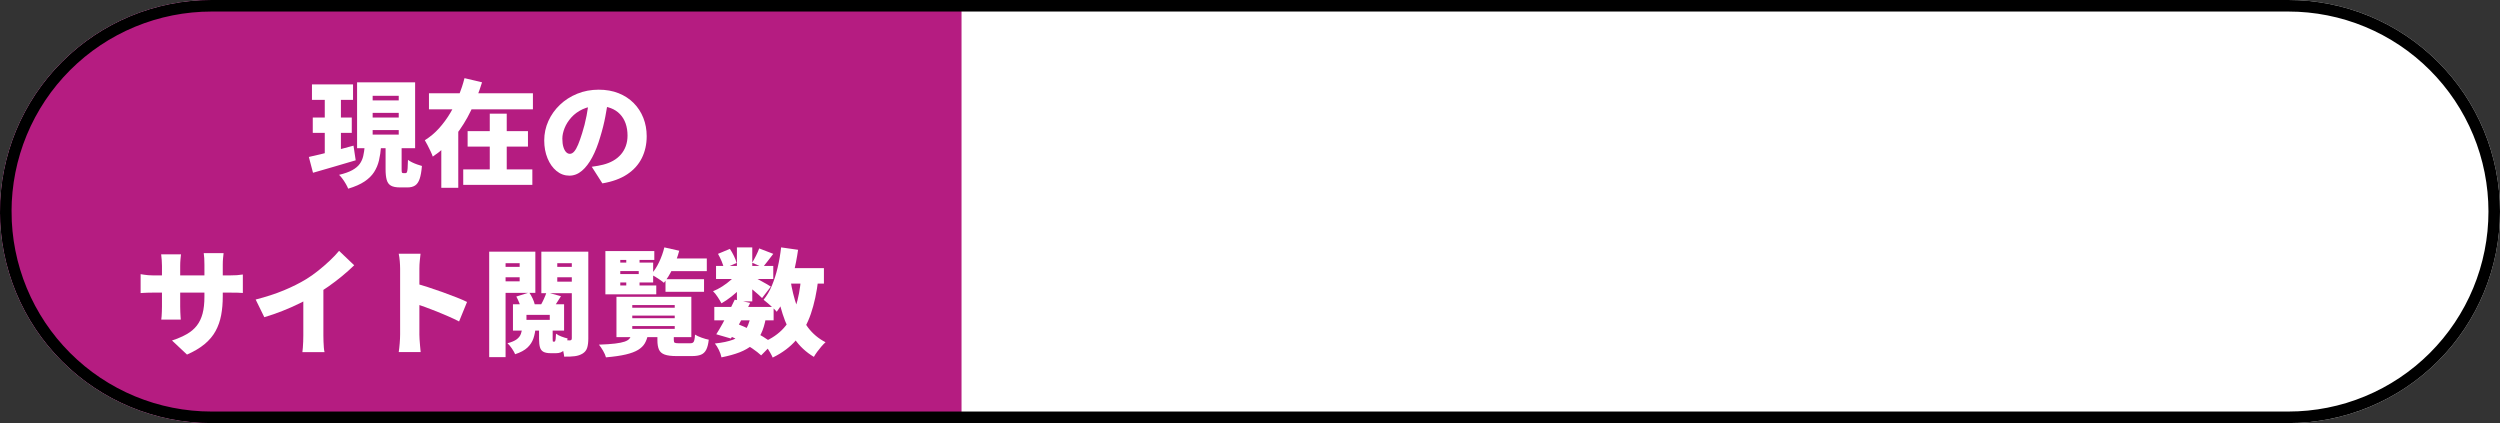 <?xml version="1.0" encoding="UTF-8"?>
<svg id="_レイヤー_1" data-name="レイヤー_1" xmlns="http://www.w3.org/2000/svg" viewBox="0 0 650 110">
  <rect x="0" y="0" width="650" height="110" fill="#333333" stroke="none"/>
  <defs>
    <style>
      .cls-1 {
        fill: none;
        stroke: #000;
        stroke-width: 3px;
      }

      .cls-2 {
        fill: #fff;
      }

      .cls-3 {
        fill: #b51c81;
      }
    </style>
  </defs>
  <path class="cls-2" d="M0,55c0-1.801.088-3.598.265-5.391s.441-3.572.792-5.339c.351-1.767.789-3.512,1.311-5.236.523-1.724,1.129-3.418,1.818-5.082.689-1.664,1.459-3.291,2.308-4.879.849-1.589,1.774-3.132,2.775-4.63,1.001-1.498,2.073-2.943,3.215-4.335,1.143-1.392,2.351-2.726,3.625-3.999,1.274-1.274,2.607-2.482,3.999-3.625s2.838-2.215,4.335-3.215c1.498-1.001,3.041-1.926,4.63-2.775,1.589-.849,3.215-1.618,4.879-2.308,1.664-.689,3.358-1.295,5.082-1.818,1.724-.523,3.469-.96,5.236-1.311,1.767-.351,3.546-.615,5.339-.792s3.59-.265,5.391-.265h540c1.801,0,3.598.088,5.391.265,1.793.177,3.572.441,5.339.792,1.767.351,3.512.789,5.236,1.311,1.724.523,3.418,1.129,5.082,1.818,1.664.689,3.291,1.459,4.879,2.308s3.132,1.774,4.63,2.775,2.943,2.073,4.335,3.215c1.392,1.143,2.725,2.351,3.999,3.625,1.274,1.274,2.482,2.607,3.625,3.999,1.143,1.392,2.214,2.838,3.215,4.335,1.001,1.498,1.926,3.041,2.775,4.63.849,1.589,1.618,3.215,2.308,4.879.689,1.664,1.296,3.358,1.818,5.082s.96,3.469,1.311,5.236c.351,1.767.615,3.546.792,5.339s.265,3.59.265,5.391c0,1.801-.088,3.598-.265,5.391s-.441,3.572-.792,5.339c-.351,1.767-.789,3.512-1.311,5.236-.523,1.724-1.129,3.418-1.818,5.082-.689,1.664-1.458,3.291-2.308,4.879-.849,1.589-1.774,3.132-2.775,4.63-1.001,1.498-2.072,2.943-3.215,4.335-1.143,1.392-2.351,2.726-3.625,3.999s-2.607,2.482-3.999,3.625c-1.393,1.143-2.838,2.214-4.335,3.215-1.498,1.001-3.041,1.926-4.63,2.775-1.589.849-3.215,1.618-4.879,2.308-1.664.689-3.358,1.295-5.082,1.818-1.724.523-3.469.96-5.236,1.311-1.767.351-3.546.615-5.339.792-1.793.177-3.59.265-5.391.265H55c-1.801,0-3.598-.088-5.391-.265-1.793-.177-3.572-.441-5.339-.792-1.767-.351-3.512-.789-5.236-1.311-1.724-.523-3.418-1.129-5.082-1.818-1.664-.689-3.291-1.459-4.879-2.308-1.589-.849-3.132-1.774-4.63-2.775-1.498-1.001-2.943-2.073-4.335-3.215-1.392-1.143-2.726-2.351-3.999-3.625-1.274-1.274-2.482-2.607-3.625-3.999-1.143-1.392-2.214-2.838-3.215-4.335-1.001-1.498-1.926-3.041-2.775-4.63-.849-1.589-1.618-3.215-2.308-4.879s-1.295-3.358-1.818-5.082c-.523-1.724-.96-3.469-1.311-5.236-.351-1.767-.615-3.546-.792-5.339s-.265-3.59-.265-5.391Z"/>
  <path class="cls-3" d="M0,55c0-1.801.088-3.598.265-5.391s.441-3.572.792-5.339c.351-1.767.789-3.512,1.311-5.236.523-1.724,1.129-3.418,1.818-5.082.689-1.664,1.459-3.291,2.308-4.879.849-1.589,1.774-3.132,2.775-4.63,1.001-1.498,2.073-2.943,3.215-4.335,1.143-1.392,2.351-2.726,3.625-3.999,1.274-1.274,2.607-2.482,3.999-3.625s2.838-2.215,4.335-3.215c1.498-1.001,3.041-1.926,4.63-2.775,1.589-.849,3.215-1.618,4.879-2.308,1.664-.689,3.358-1.295,5.082-1.818,1.724-.523,3.469-.96,5.236-1.311,1.767-.351,3.546-.615,5.339-.792s3.59-.265,5.391-.265h195v110H55c-1.801,0-3.598-.088-5.391-.265-1.793-.177-3.572-.441-5.339-.792-1.767-.351-3.512-.789-5.236-1.311-1.724-.523-3.418-1.129-5.082-1.818-1.664-.689-3.291-1.459-4.879-2.308-1.589-.849-3.132-1.774-4.63-2.775-1.498-1.001-2.943-2.073-4.335-3.215-1.392-1.143-2.726-2.351-3.999-3.625-1.274-1.274-2.482-2.607-3.625-3.999-1.143-1.392-2.214-2.838-3.215-4.335-1.001-1.498-1.926-3.041-2.775-4.63-.849-1.589-1.618-3.215-2.308-4.879s-1.295-3.358-1.818-5.082c-.523-1.724-.96-3.469-1.311-5.236-.351-1.767-.615-3.546-.792-5.339s-.265-3.59-.265-5.391Z"/>
  <path class="cls-1" d="M1.5,55c0-1.752.086-3.5.258-5.244s.429-3.475.77-5.193c.342-1.719.767-3.416,1.276-5.093.509-1.677,1.098-3.325,1.769-4.943s1.419-3.201,2.245-4.746c.826-1.545,1.726-3.046,2.699-4.503.973-1.457,2.016-2.863,3.128-4.217,1.112-1.354,2.287-2.651,3.526-3.89,1.239-1.239,2.536-2.414,3.89-3.526,1.354-1.112,2.76-2.154,4.217-3.128s2.958-1.873,4.503-2.699c1.545-.826,3.127-1.574,4.746-2.245,1.619-.671,3.267-1.26,4.943-1.769,1.677-.509,3.374-.934,5.093-1.276,1.719-.342,3.45-.599,5.193-.77s3.492-.258,5.244-.258h540c1.752 0,3.5.086,5.244.258s3.475.429,5.193.77,3.416.767,5.093,1.276,3.324,1.098,4.943,1.769,3.201,1.419,4.746,2.245,3.046,1.726,4.503,2.699c1.457.973,2.863,2.016,4.217,3.128s2.651,2.287,3.89,3.526c1.239,1.239,2.414,2.536,3.526,3.89,1.112,1.354,2.154,2.76,3.128,4.217.974,1.457,1.873,2.958,2.699,4.503s1.574,3.127,2.245,4.746c.671,1.619,1.26,3.267,1.769,4.943.509,1.677.934,3.374,1.276,5.093s.599,3.45.771,5.193c.172,1.744.258,3.492.258,5.244,0,1.752-.086,3.5-.258,5.244-.172,1.744-.429,3.475-.771,5.193-.342,1.719-.767,3.416-1.276,5.093-.509,1.677-1.098,3.325-1.769,4.943-.67,1.619-1.419,3.201-2.245,4.746s-1.726,3.046-2.699,4.503c-.973,1.457-2.016,2.863-3.128,4.217s-2.287,2.651-3.526,3.89c-1.239,1.239-2.536,2.414-3.89,3.526s-2.76,2.154-4.217,3.128c-1.457.973-2.958,1.873-4.503,2.699-1.545.826-3.127,1.574-4.746,2.245s-3.267,1.26-4.943,1.769-3.374.934-5.093,1.276-3.45.599-5.193.77-3.492.258-5.244.258H55c-1.752,0-3.5-.086-5.244-.258s-3.475-.429-5.193-.77c-1.719-.342-3.416-.767-5.093-1.276-1.677-.509-3.325-1.098-4.943-1.769s-3.201-1.419-4.746-2.245c-1.545-.826-3.046-1.726-4.503-2.699-1.457-.973-2.863-2.016-4.217-3.128s-2.651-2.287-3.89-3.526c-1.239-1.239-2.414-2.536-3.526-3.89-1.112-1.354-2.154-2.76-3.128-4.217-.973-1.457-1.873-2.958-2.699-4.503-.826-1.545-1.574-3.127-2.245-4.746-.671-1.619-1.26-3.267-1.769-4.943-.509-1.677-.934-3.374-1.276-5.093-.342-1.719-.599-3.45-.77-5.193-.172-1.744-.258-3.492-.258-5.244Z"/>
  <g>
    <path class="cls-2" d="M80.3,40.81c1-.22,2.135-.484,3.405-.795,1.27-.31,2.61-.649,4.02-1.02,1.41-.37,2.805-.745,4.185-1.125l.57,3.81c-1.88.561-3.8,1.125-5.76,1.695-1.96.57-3.74,1.085-5.34,1.545l-1.08-4.11ZM81.11,21.94h10.68v4.02h-10.68v-4.02ZM81.32,30.55h10.14v3.99h-10.14v-3.99ZM84.44,23.53h4.2v17.609l-4.2.601v-18.21ZM94.82,38.08h4.26c-.101,1.3-.28,2.505-.54,3.615-.26,1.109-.686,2.125-1.275,3.045-.59.92-1.425,1.74-2.505,2.46-1.08.72-2.49,1.34-4.23,1.859-.14-.359-.34-.765-.6-1.215-.26-.45-.545-.89-.855-1.319-.311-.431-.615-.785-.915-1.065,1.44-.34,2.59-.75,3.45-1.229.86-.48,1.505-1.025,1.935-1.636.43-.609.73-1.29.9-2.04s.295-1.574.375-2.475ZM92.84,21.4h15.09v17.13h-15.09v-17.13ZM96.89,24.91v1.2h6.78v-1.2h-6.78ZM96.89,29.35v1.2h6.78v-1.2h-6.78ZM96.89,33.82v1.17h6.78v-1.17h-6.78ZM100.25,36.97h4.17v6.99c0,.48.025.775.075.885.05.11.165.165.345.165h.63c.14,0,.25-.079.33-.24.08-.159.14-.489.18-.989.04-.5.07-1.24.09-2.221.28.221.635.436,1.065.646s.875.396,1.335.555c.459.16.87.29,1.23.391-.12,1.439-.32,2.564-.6,3.375-.28.81-.675,1.38-1.185,1.71-.51.33-1.166.495-1.965.495h-1.92c-1.04,0-1.83-.15-2.37-.45s-.911-.801-1.11-1.5c-.2-.7-.3-1.63-.3-2.79v-7.021Z"/>
    <path class="cls-2" d="M120.77,20.32l4.56,1.08c-.76,2.479-1.715,4.92-2.865,7.319-1.15,2.4-2.54,4.631-4.17,6.69-1.63,2.06-3.555,3.83-5.775,5.31-.14-.42-.335-.89-.585-1.41-.25-.52-.505-1.034-.765-1.545-.26-.51-.5-.944-.72-1.305,1.36-.84,2.59-1.87,3.69-3.09,1.1-1.22,2.08-2.555,2.94-4.005.859-1.45,1.595-2.945,2.205-4.485.61-1.54,1.104-3.06,1.485-4.56ZM111.53,24.25h27.03v4.17h-27.03v-4.17ZM114.74,33.01h4.41v15.811h-4.41v-15.811ZM120.44,44.05h17.97v4.021h-17.97v-4.021ZM121.58,34.09h15.69v4.021h-15.69v-4.021ZM127.34,29.56h4.41v16.62h-4.41v-16.62Z"/>
    <path class="cls-2" d="M158.21,25.39c-.22,1.521-.49,3.141-.81,4.86-.32,1.721-.77,3.521-1.35,5.4-.58,2-1.27,3.75-2.07,5.25-.8,1.5-1.695,2.67-2.685,3.51-.99.84-2.075,1.26-3.255,1.26-1.24,0-2.355-.405-3.345-1.215-.99-.811-1.77-1.91-2.34-3.3s-.855-2.936-.855-4.636c0-1.779.36-3.465,1.08-5.055.72-1.59,1.72-2.995,3-4.215,1.28-1.22,2.78-2.18,4.5-2.88,1.72-.7,3.58-1.05,5.58-1.05,1.92,0,3.645.305,5.175.915,1.53.61,2.84,1.465,3.93,2.564,1.09,1.101,1.924,2.385,2.505,3.855.58,1.47.87,3.055.87,4.755,0,2.1-.42,3.995-1.26,5.685-.84,1.69-2.11,3.101-3.81,4.23-1.7,1.13-3.85,1.915-6.45,2.354l-2.76-4.319c.64-.08,1.18-.165,1.62-.255.44-.091.88-.186,1.32-.285.96-.24,1.83-.58,2.61-1.021.78-.439,1.45-.979,2.01-1.62.56-.64.99-1.375,1.29-2.205.3-.829.45-1.734.45-2.715,0-1.159-.165-2.209-.495-3.149s-.82-1.75-1.47-2.431c-.65-.68-1.445-1.199-2.385-1.56-.94-.36-2.021-.54-3.24-.54-1.56,0-2.925.275-4.095.825s-2.145,1.26-2.925,2.13c-.78.87-1.365,1.795-1.755,2.774-.39.98-.585,1.891-.585,2.73,0,.86.09,1.585.27,2.175s.415,1.035.705,1.335c.29.3.615.45.975.45.4,0,.775-.199,1.125-.6.35-.4.69-.995,1.02-1.785.33-.79.675-1.765,1.035-2.925.46-1.42.85-2.955,1.17-4.605s.55-3.265.69-4.845l5.01.149Z"/>
  </g>
  <g>
    <path class="cls-2" d="M36.56,71.279c.24.041.52.086.84.136s.69.095,1.11.135c.42.04.9.06,1.44.06h19.56c.88,0,1.575-.02,2.085-.06.51-.04,1.024-.1,1.545-.18v4.8c-.42-.039-.911-.064-1.47-.074-.56-.011-1.27-.016-2.13-.016h-19.59c-.54,0-1.01.005-1.41.016-.4.01-.755.024-1.065.045-.311.02-.615.039-.915.06v-4.921ZM47.06,66.12c-.041.36-.085.795-.135,1.305-.05.511-.075,1.085-.075,1.726v10.56c0,.48.01.936.03,1.365s.04.81.06,1.14c.02.33.04.625.06.885h-5.07c.04-.26.07-.555.09-.885.02-.33.04-.71.06-1.14.02-.43.03-.885.03-1.365v-10.59c0-.5-.02-.995-.06-1.485s-.09-.994-.15-1.515h5.16ZM57.92,77.04c0,1.78-.14,3.415-.42,4.905-.28,1.49-.76,2.86-1.44,4.109-.68,1.25-1.625,2.381-2.835,3.391-1.21,1.01-2.745,1.925-4.605,2.745l-3.9-3.66c1.5-.5,2.785-1.055,3.855-1.665,1.069-.61,1.939-1.351,2.61-2.221.67-.869,1.165-1.909,1.485-3.119.32-1.21.48-2.665.48-4.365v-8.37c0-.62-.015-1.175-.045-1.665s-.075-.925-.135-1.305h5.16c-.04.38-.085.814-.135,1.305-.05.49-.075,1.045-.075,1.665v8.25Z"/>
    <path class="cls-2" d="M66.47,77.88c2.74-.7,5.19-1.5,7.35-2.399,2.16-.9,4.08-1.86,5.76-2.881,1.02-.619,2.07-1.359,3.15-2.22,1.08-.859,2.1-1.745,3.06-2.655s1.75-1.744,2.37-2.504l3.93,3.75c-.94.92-1.985,1.854-3.135,2.805-1.15.949-2.34,1.855-3.57,2.715-1.23.859-2.435,1.641-3.615,2.34-1.16.66-2.45,1.34-3.87,2.04-1.42.7-2.915,1.36-4.485,1.979-1.57.62-3.135,1.16-4.695,1.62l-2.25-4.59ZM78.86,74.939l5.22-1.14v13.41c0,.48.01,1.005.03,1.575s.05,1.105.09,1.604c.04.5.1.89.18,1.17h-5.76c.04-.28.08-.67.12-1.17.04-.499.07-1.034.09-1.604.02-.57.03-1.095.03-1.575v-12.271Z"/>
    <path class="cls-2" d="M104.03,87v-17.13c0-.601-.03-1.261-.09-1.979-.06-.721-.15-1.36-.27-1.92h5.67c-.06.56-.125,1.17-.195,1.829-.07.66-.105,1.351-.105,2.07v17.13c0,.26.015.665.045,1.215.03.551.075,1.125.135,1.726.06.6.109,1.129.15,1.59h-5.7c.1-.641.185-1.4.255-2.28.07-.88.105-1.63.105-2.25ZM107.96,73.68c1,.26,2.13.596,3.39,1.006,1.26.41,2.53.845,3.81,1.305,1.279.46,2.475.91,3.585,1.35,1.11.44,2.005.83,2.685,1.17l-2.07,5.07c-.84-.439-1.755-.875-2.745-1.305-.99-.431-1.991-.851-3-1.261-1.01-.409-2-.789-2.97-1.14-.97-.35-1.865-.665-2.685-.945v-5.25Z"/>
    <path class="cls-2" d="M127.19,65.43h4.26v27.42h-4.26v-27.42ZM129.35,69.391h7.05v2.699h-7.05v-2.699ZM129.77,65.43h9.42v10.711h-9.42v-3h5.34v-4.711h-5.34v-3ZM135.83,84.87h3.45c-.08,1.16-.275,2.195-.585,3.104-.31.911-.83,1.71-1.56,2.4s-1.795,1.265-3.195,1.725c-.18-.42-.465-.92-.855-1.5s-.775-1.029-1.155-1.35c1.06-.28,1.86-.62,2.4-1.02.54-.4.91-.88,1.11-1.44.2-.56.33-1.2.39-1.92ZM133.37,79.11h13.29v6.84h-13.29v-6.84ZM134.24,77.1l3.36-1.05c.32.46.615.98.885,1.56.27.581.455,1.101.555,1.561l-3.54,1.14c-.08-.42-.24-.935-.48-1.544-.24-.61-.5-1.166-.78-1.666ZM136.88,81.87v1.29h6.06v-1.29h-6.06ZM140.15,85.05h3.54v3.03c0,.34.01.55.03.63.02.08.08.12.18.12h.21c.1,0,.175-.05.225-.15.05-.1.095-.295.135-.585.04-.289.07-.734.09-1.335.32.261.785.506,1.395.735.61.23,1.145.396,1.605.495-.16,1.52-.47,2.539-.93,3.06s-1.15.78-2.07.78h-1.35c-.84,0-1.48-.12-1.92-.36-.44-.239-.74-.63-.9-1.17-.161-.54-.24-1.27-.24-2.189v-3.061ZM142.1,75.99l3.75,1.02c-.4.641-.785,1.245-1.155,1.815-.37.569-.695,1.055-.975,1.455l-3.12-.96c.28-.48.56-1.03.84-1.65.28-.619.5-1.18.66-1.68ZM150.95,65.43v3h-6.06v4.801h6.06v3h-10.2v-10.801h10.2ZM143.33,69.391h7.05v2.699h-7.05v-2.699ZM148.67,65.43h4.29v22.59c0,.98-.1,1.785-.3,2.415-.2.631-.59,1.125-1.17,1.485-.581.36-1.26.59-2.04.69-.78.1-1.7.14-2.76.12-.04-.4-.12-.86-.24-1.381-.12-.52-.266-1.045-.435-1.574-.17-.53-.355-.976-.555-1.335.52.02,1.045.035,1.575.045.529.01.895.015,1.095.015.2,0,.34-.045.42-.135s.12-.235.12-.436v-22.5Z"/>
    <path class="cls-2" d="M164.21,86.97h4.26c-.161.86-.431,1.62-.81,2.28-.38.66-.96,1.23-1.74,1.71-.78.48-1.845.88-3.195,1.2-1.35.319-3.075.57-5.175.75-.12-.48-.37-1.05-.75-1.71s-.74-1.19-1.08-1.59c1.74-.061,3.14-.155,4.2-.285s1.88-.295,2.46-.495,1-.45,1.26-.75c.26-.3.45-.67.57-1.11ZM170.12,65.279v2.311h-8.85v6.631h9.36v2.309h-13.23v-11.25h12.72ZM159.56,68.279h10.26v5.16h-10.26v-2.189h6.51v-.779h-6.51v-2.191ZM160.28,77.16h19.47v10.5h-19.47v-10.5ZM162.83,66.33h3.45v2.85h-3.45v-2.85ZM162.83,72.029h3.45v2.851h-3.45v-2.851ZM164.39,79.32v.689h11.04v-.689h-11.04ZM164.39,82.05v.69h11.04v-.69h-11.04ZM164.39,84.78v.72h11.04v-.72h-11.04ZM172.73,64.32l3.87.869c-.42,1.58-.985,3.115-1.695,4.605s-1.475,2.735-2.295,3.734c-.24-.219-.565-.469-.975-.75-.41-.279-.825-.549-1.245-.809s-.791-.471-1.11-.631c.78-.84,1.47-1.89,2.07-3.15.6-1.26,1.06-2.549,1.38-3.869ZM170.93,86.58h4.26v1.83c0,.38.08.615.24.705.16.09.52.135,1.08.135h2.97c.3,0,.53-.055.69-.165.16-.109.28-.325.36-.645.08-.32.14-.8.18-1.44.4.26.96.521,1.68.78.72.26,1.35.439,1.89.54-.12,1.12-.34,1.989-.66,2.609-.32.62-.775,1.051-1.365,1.29-.59.24-1.375.36-2.355.36h-3.99c-1.34,0-2.37-.131-3.09-.39-.72-.261-1.215-.69-1.485-1.29-.27-.601-.405-1.42-.405-2.46v-1.86ZM173.03,72.6h10.02v3.271h-10.02v-3.271ZM173.21,67.2h10.56v3.3h-10.56v-3.3Z"/>
    <path class="cls-2" d="M191.72,70.891l2.79,1.709c-.5.761-1.135,1.535-1.905,2.325-.77.79-1.59,1.525-2.46,2.205-.87.681-1.725,1.261-2.565,1.74-.24-.46-.565-1.005-.975-1.636-.41-.629-.815-1.135-1.215-1.514.799-.32,1.6-.736,2.4-1.246.8-.51,1.55-1.074,2.25-1.695.7-.619,1.26-1.249,1.68-1.889ZM185.72,79.8h15.42v3.48h-15.42v-3.48ZM195.14,82.32l3.99.3c-.28,1.64-.7,3.03-1.26,4.17-.56,1.14-1.3,2.1-2.22,2.88s-2.04,1.425-3.36,1.936c-1.32.51-2.89.944-4.71,1.305-.12-.62-.345-1.266-.675-1.936-.33-.67-.675-1.225-1.035-1.665,1.939-.199,3.535-.54,4.785-1.02,1.25-.48,2.23-1.195,2.94-2.146.709-.949,1.225-2.225,1.545-3.824ZM186.17,69.15h14.88v3.39h-14.88v-3.39ZM191.03,77.91l4.02.84c-.52,1.061-1.075,2.15-1.665,3.27-.59,1.121-1.17,2.195-1.74,3.226s-1.105,1.955-1.605,2.774l-3.81-1.109c.5-.78,1.035-1.685,1.605-2.715s1.135-2.095,1.695-3.195c.56-1.1,1.06-2.13,1.5-3.09ZM186.68,66l3.09-1.29c.38.56.735,1.181,1.065,1.86s.555,1.279.675,1.8l-3.3,1.44c-.08-.521-.27-1.135-.57-1.846-.3-.709-.62-1.365-.96-1.965ZM189.35,87.18l2.34-2.97c1.16.44,2.325.955,3.495,1.545s2.254,1.195,3.255,1.815c1,.62,1.83,1.199,2.49,1.739l-3.03,3.091c-.6-.561-1.36-1.155-2.28-1.785-.92-.63-1.92-1.245-3-1.846-1.08-.6-2.17-1.129-3.27-1.59ZM191.6,64.32h3.99v14.039h-3.99v-14.039ZM195.26,71.67c.28.12.66.311,1.14.57s.995.539,1.545.84c.55.3,1.05.58,1.5.84.45.26.775.461.975.6l-2.28,2.971c-.28-.28-.63-.605-1.05-.975-.42-.371-.865-.75-1.335-1.141-.47-.391-.925-.766-1.365-1.125-.44-.359-.83-.66-1.17-.9l2.04-1.68ZM197.39,64.59l3.66,1.41c-.52.66-1.01,1.301-1.47,1.92-.46.62-.88,1.15-1.26,1.59l-2.76-1.199c.32-.521.655-1.131,1.005-1.83.35-.7.625-1.33.825-1.891ZM208.28,72.24l4.47.39c-.4,3.4-1.045,6.396-1.935,8.985-.89,2.59-2.13,4.82-3.72,6.689-1.59,1.87-3.656,3.425-6.195,4.665-.14-.34-.355-.765-.645-1.274-.29-.511-.6-1.016-.93-1.516-.33-.499-.635-.899-.915-1.199,2.22-.94,4.01-2.17,5.37-3.69,1.36-1.52,2.39-3.364,3.09-5.535.7-2.17,1.17-4.675,1.41-7.515ZM203.09,64.32l4.41.63c-.3,2.12-.7,4.175-1.2,6.165s-1.11,3.83-1.83,5.52c-.72,1.69-1.56,3.165-2.52,4.425-.221-.279-.54-.614-.96-1.005-.42-.39-.855-.779-1.305-1.17-.45-.39-.835-.705-1.155-.945.84-1.02,1.56-2.244,2.16-3.674s1.1-2.996,1.5-4.695c.4-1.7.7-3.45.9-5.25ZM205.52,72.84c.38,2.4.935,4.655,1.665,6.766.73,2.109,1.7,3.965,2.91,5.564,1.209,1.601,2.725,2.87,4.545,3.811-.32.28-.675.645-1.065,1.095-.39.45-.761.915-1.11,1.395-.35.48-.635.92-.855,1.32-2.04-1.22-3.71-2.771-5.01-4.65-1.3-1.879-2.34-4.055-3.12-6.524s-1.42-5.186-1.92-8.145l3.96-.631ZM203,69.721h11.22v4.02h-11.22v-4.02Z"/>
  </g>
</svg>